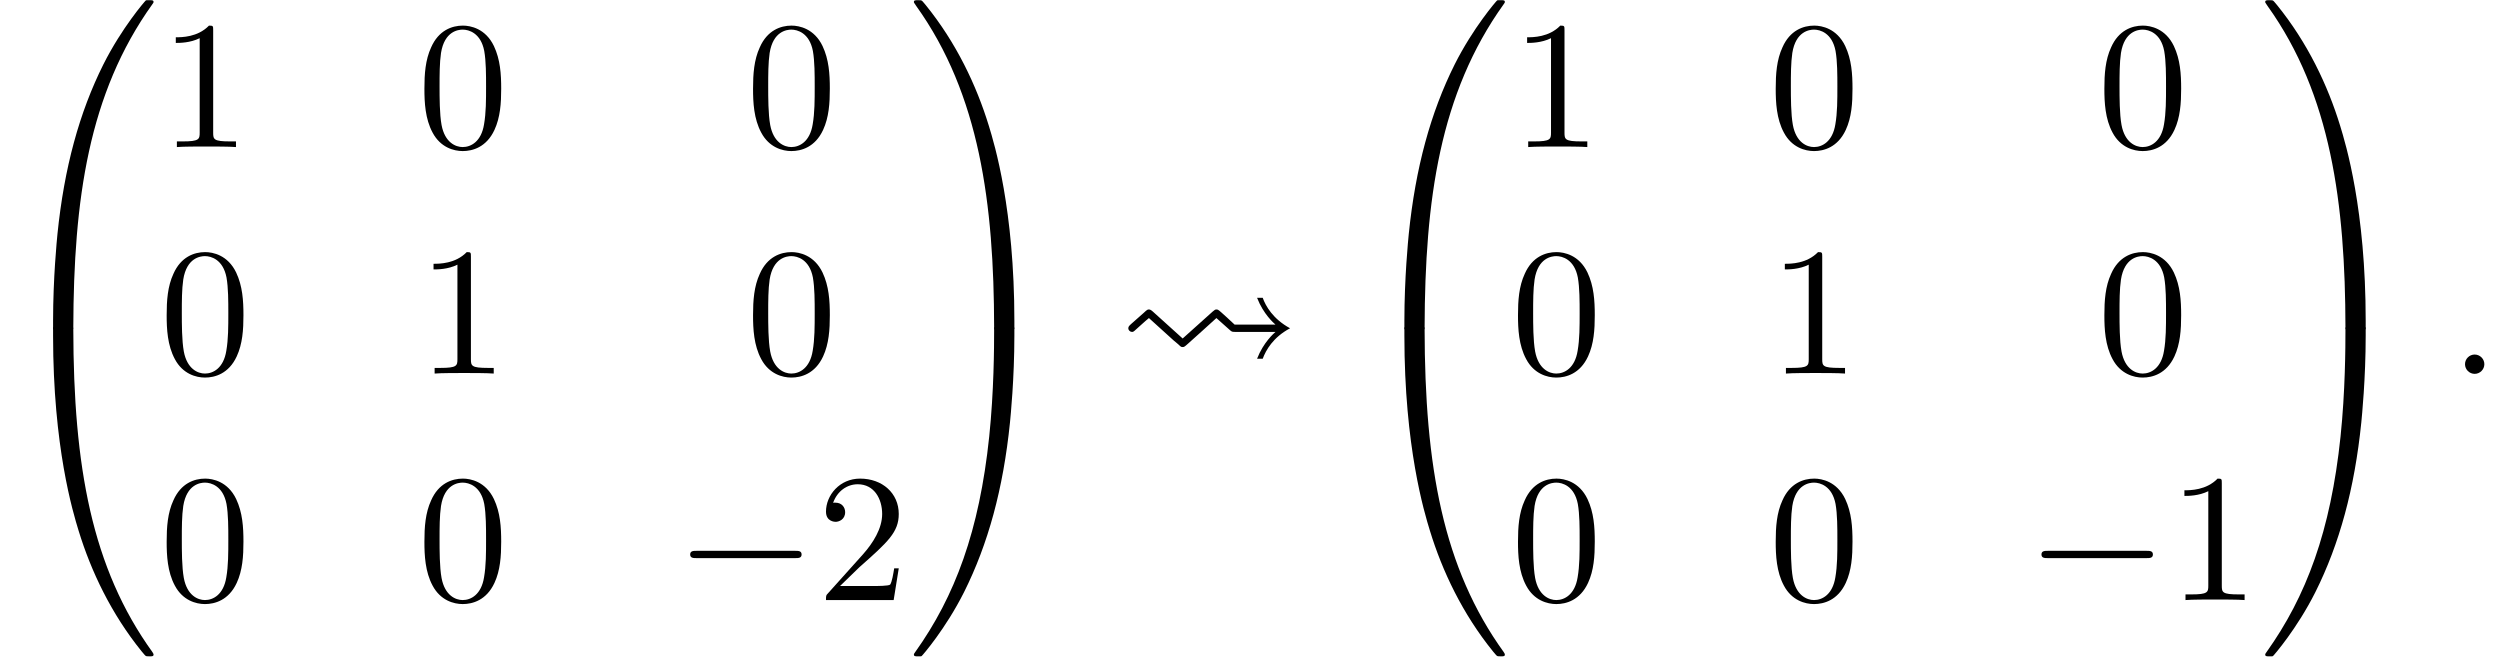 <?xml version='1.0' encoding='UTF-8'?>
<!-- This file was generated by dvisvgm 2.13.3 -->
<svg version='1.1' xmlns='http://www.w3.org/2000/svg' xmlns:xlink='http://www.w3.org/1999/xlink' width='149.548pt' height='39.273pt' viewBox='158.352 70.426 149.548 39.273'>
<defs>
<path id='g3-58' d='M2.095-.578C2.095-.895 1.833-1.156 1.516-1.156S.938-.895 .938-.578S1.2 0 1.516 0S2.095-.262 2.095-.578Z'/>
<path id='g0-32' d='M2.062-3.731C1.931-3.851 1.865-3.851 1.833-3.851C1.756-3.851 1.735-3.851 1.516-3.644L.775-2.989C.644-2.869 .6-2.825 .6-2.727C.6-2.607 .709-2.509 .818-2.509C.884-2.509 .905-2.509 1.091-2.684C1.32-2.88 1.538-3.098 1.833-3.338L3.327-1.985C3.349-1.975 3.545-1.8 3.6-1.756C3.753-1.604 3.775-1.604 3.851-1.604S3.949-1.604 4.189-1.822L5.051-2.596L5.869-3.338L6.676-2.618C6.796-2.509 6.818-2.509 7.047-2.509H9.404C9.305-2.422 8.684-1.887 8.302-.905H8.64C8.825-1.407 9.251-2.182 10.276-2.727C9.251-3.284 8.815-4.058 8.64-4.549H8.302C8.684-3.567 9.305-3.033 9.404-2.945H6.96C6.535-3.338 6.415-3.458 6.164-3.676C5.967-3.851 5.945-3.851 5.869-3.851S5.771-3.829 5.651-3.731C5.618-3.709 4.091-2.324 3.851-2.116L2.062-3.731Z'/>
<path id='g1-48' d='M4.08 19.309C4.32 19.309 4.385 19.309 4.385 19.156C4.407 11.509 5.291 5.16 9.109-.175C9.185-.273 9.185-.295 9.185-.316C9.185-.425 9.109-.425 8.935-.425S8.738-.425 8.716-.404C8.673-.371 7.287 1.222 6.185 3.415C4.745 6.295 3.84 9.6 3.436 13.571C3.404 13.909 3.175 16.178 3.175 18.764V19.189C3.185 19.309 3.251 19.309 3.48 19.309H4.08Z'/>
<path id='g1-49' d='M6.36 18.764C6.36 12.098 5.171 8.193 4.833 7.091C4.091 4.669 2.88 2.116 1.058-.131C.895-.327 .851-.382 .807-.404C.785-.415 .775-.425 .6-.425C.436-.425 .349-.425 .349-.316C.349-.295 .349-.273 .491-.076C4.287 5.225 5.138 11.771 5.149 19.156C5.149 19.309 5.215 19.309 5.455 19.309H6.055C6.284 19.309 6.349 19.309 6.36 19.189V18.764Z'/>
<path id='g1-64' d='M3.48-.545C3.251-.545 3.185-.545 3.175-.425V0C3.175 6.665 4.364 10.571 4.702 11.673C5.444 14.095 6.655 16.647 8.476 18.895C8.64 19.091 8.684 19.145 8.727 19.167C8.749 19.178 8.76 19.189 8.935 19.189S9.185 19.189 9.185 19.08C9.185 19.058 9.185 19.036 9.12 18.938C5.487 13.898 4.396 7.833 4.385-.393C4.385-.545 4.32-.545 4.08-.545H3.48Z'/>
<path id='g1-65' d='M6.36-.425C6.349-.545 6.284-.545 6.055-.545H5.455C5.215-.545 5.149-.545 5.149-.393C5.149 .731 5.138 3.327 4.855 6.044C4.265 11.684 2.815 15.589 .425 18.938C.349 19.036 .349 19.058 .349 19.08C.349 19.189 .436 19.189 .6 19.189C.775 19.189 .796 19.189 .818 19.167C.862 19.135 2.247 17.542 3.349 15.349C4.789 12.469 5.695 9.164 6.098 5.193C6.131 4.855 6.36 2.585 6.36 0V-.425Z'/>
<path id='g2-0' d='M7.189-2.509C7.375-2.509 7.571-2.509 7.571-2.727S7.375-2.945 7.189-2.945H1.287C1.102-2.945 .905-2.945 .905-2.727S1.102-2.509 1.287-2.509H7.189Z'/>
<path id='g4-48' d='M5.018-3.491C5.018-4.364 4.964-5.236 4.582-6.044C4.08-7.091 3.185-7.265 2.727-7.265C2.073-7.265 1.276-6.982 .829-5.967C.48-5.215 .425-4.364 .425-3.491C.425-2.673 .469-1.691 .916-.862C1.385 .022 2.182 .24 2.716 .24C3.305 .24 4.135 .011 4.615-1.025C4.964-1.778 5.018-2.629 5.018-3.491ZM2.716 0C2.291 0 1.647-.273 1.451-1.32C1.331-1.975 1.331-2.978 1.331-3.622C1.331-4.32 1.331-5.04 1.418-5.629C1.625-6.927 2.444-7.025 2.716-7.025C3.076-7.025 3.796-6.829 4.004-5.749C4.113-5.138 4.113-4.309 4.113-3.622C4.113-2.804 4.113-2.062 3.993-1.364C3.829-.327 3.207 0 2.716 0Z'/>
<path id='g4-49' d='M3.207-6.982C3.207-7.244 3.207-7.265 2.956-7.265C2.28-6.567 1.32-6.567 .971-6.567V-6.229C1.189-6.229 1.833-6.229 2.4-6.513V-.862C2.4-.469 2.367-.338 1.385-.338H1.036V0C1.418-.033 2.367-.033 2.804-.033S4.189-.033 4.571 0V-.338H4.222C3.24-.338 3.207-.458 3.207-.862V-6.982Z'/>
<path id='g4-50' d='M1.385-.84L2.542-1.964C4.244-3.469 4.898-4.058 4.898-5.149C4.898-6.393 3.916-7.265 2.585-7.265C1.353-7.265 .545-6.262 .545-5.291C.545-4.68 1.091-4.68 1.124-4.68C1.309-4.68 1.691-4.811 1.691-5.258C1.691-5.542 1.495-5.825 1.113-5.825C1.025-5.825 1.004-5.825 .971-5.815C1.222-6.524 1.811-6.927 2.444-6.927C3.436-6.927 3.905-6.044 3.905-5.149C3.905-4.276 3.36-3.415 2.76-2.738L.665-.404C.545-.284 .545-.262 .545 0H4.593L4.898-1.898H4.625C4.571-1.571 4.495-1.091 4.385-.927C4.309-.84 3.589-.84 3.349-.84H1.385Z'/>
</defs>
<g id='page1'>
<use x='158.352' y='70.862' xlink:href='#g1-48'/>
<use x='158.352' y='90.499' xlink:href='#g1-64'/>
<use x='167.897' y='79.223' xlink:href='#g4-49'/>
<use x='183.315' y='79.223' xlink:href='#g4-48'/>
<use x='202.974' y='79.223' xlink:href='#g4-48'/>
<use x='167.897' y='92.772' xlink:href='#g4-48'/>
<use x='183.315' y='92.772' xlink:href='#g4-49'/>
<use x='202.974' y='92.772' xlink:href='#g4-48'/>
<use x='167.897' y='106.321' xlink:href='#g4-48'/>
<use x='183.315' y='106.321' xlink:href='#g4-48'/>
<use x='198.732' y='106.321' xlink:href='#g2-0'/>
<use x='207.217' y='106.321' xlink:href='#g4-50'/>
<use x='212.671' y='70.862' xlink:href='#g1-49'/>
<use x='212.671' y='90.499' xlink:href='#g1-65'/>
<use x='225.247' y='92.79' xlink:href='#g0-32'/>
<use x='239.186' y='70.862' xlink:href='#g1-48'/>
<use x='239.186' y='90.499' xlink:href='#g1-64'/>
<use x='248.732' y='79.223' xlink:href='#g4-49'/>
<use x='264.149' y='79.223' xlink:href='#g4-48'/>
<use x='283.809' y='79.223' xlink:href='#g4-48'/>
<use x='248.732' y='92.772' xlink:href='#g4-48'/>
<use x='264.149' y='92.772' xlink:href='#g4-49'/>
<use x='283.809' y='92.772' xlink:href='#g4-48'/>
<use x='248.732' y='106.321' xlink:href='#g4-48'/>
<use x='264.149' y='106.321' xlink:href='#g4-48'/>
<use x='279.566' y='106.321' xlink:href='#g2-0'/>
<use x='288.051' y='106.321' xlink:href='#g4-49'/>
<use x='293.506' y='70.862' xlink:href='#g1-49'/>
<use x='293.506' y='90.499' xlink:href='#g1-65'/>
<use x='304.869' y='92.79' xlink:href='#g3-58'/>
</g>
</svg><!--Rendered by QuickLaTeX.com-->